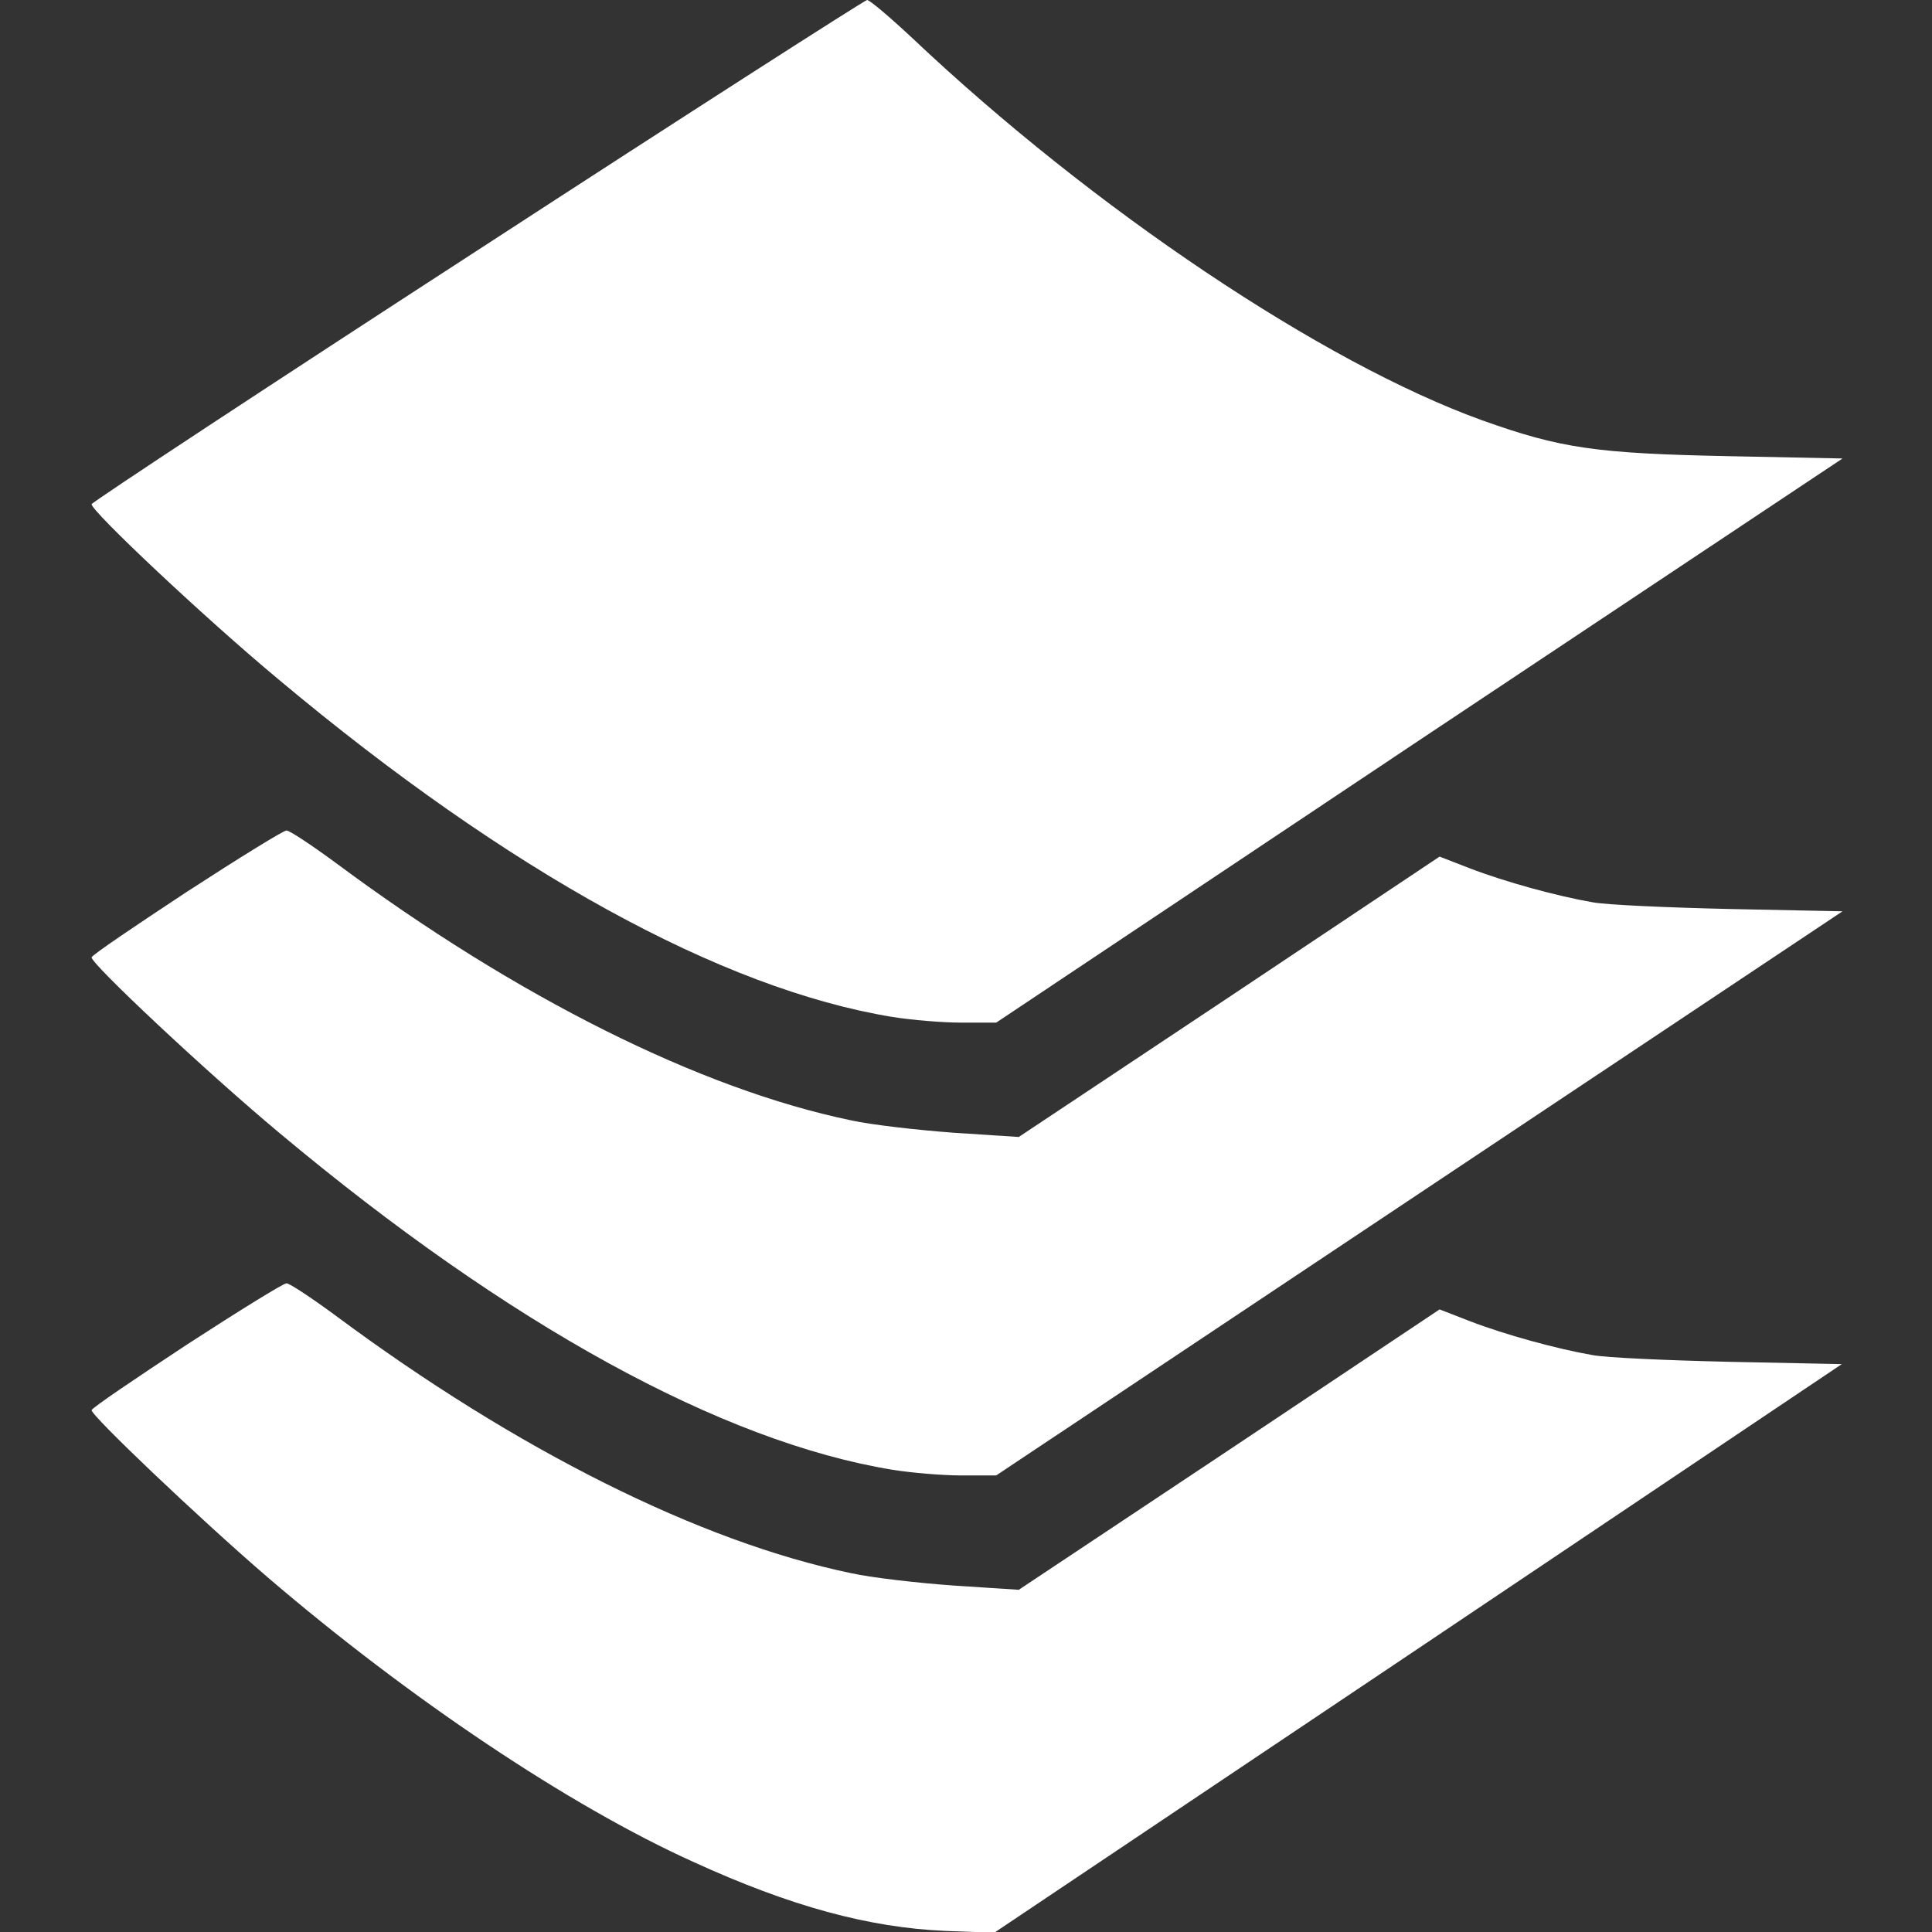 <svg width="16" height="16" viewBox="0 0 16 16" fill="none" xmlns="http://www.w3.org/2000/svg">
<rect x="0" y="0" width="16" height="16" fill="#333333" stroke="none"/>
<g clip-path="url(#clip0_274_10352)">
<path d="M3.956 2.072C2.203 3.209 0.766 4.156 0.759 4.175C0.744 4.222 1.703 5.125 2.312 5.631C4.209 7.219 5.978 8.191 7.391 8.422C7.547 8.447 7.803 8.469 7.962 8.469H8.25L11.753 6.131L15.259 3.797L14.325 3.778C13.213 3.756 12.922 3.712 12.275 3.481C10.956 3.006 9.053 1.731 7.556 0.316C7.372 0.144 7.203 0 7.181 0C7.159 0.003 5.706 0.934 3.956 2.072Z" fill="white"/>
<path d="M1.55 7.384C1.122 7.666 0.766 7.906 0.759 7.928C0.744 7.972 1.709 8.878 2.312 9.381C4.209 10.969 5.978 11.941 7.391 12.172C7.547 12.197 7.803 12.219 7.962 12.219H8.25L11.753 9.884L15.259 7.547L14.325 7.528C13.809 7.516 13.3 7.494 13.188 7.472C12.897 7.422 12.463 7.303 12.172 7.191L11.922 7.094L10.181 8.256L8.437 9.416L7.9 9.381C7.603 9.359 7.219 9.316 7.047 9.278C5.8 9.019 4.278 8.259 2.778 7.144C2.578 6.997 2.394 6.875 2.372 6.878C2.347 6.878 1.978 7.106 1.55 7.384Z" fill="white"/>
<path d="M1.55 11.134C1.122 11.416 0.766 11.656 0.759 11.678C0.747 11.716 1.644 12.569 2.209 13.056C3.387 14.066 4.716 14.956 5.741 15.419C6.547 15.788 7.194 15.963 7.828 15.991L8.234 16.006L11.744 13.653L15.253 11.297L14.322 11.278C13.809 11.266 13.3 11.244 13.187 11.222C12.897 11.172 12.462 11.053 12.172 10.941L11.922 10.844L10.181 12.006L8.437 13.166L7.9 13.131C7.603 13.11 7.219 13.066 7.047 13.028C5.8 12.769 4.278 12.009 2.778 10.894C2.578 10.747 2.394 10.625 2.372 10.628C2.347 10.628 1.978 10.856 1.55 11.134Z" fill="white"/>
</g>
<defs>
<clipPath id="clip0_274_10352">
<rect width="16" height="16" fill="white"/>
</clipPath>
</defs>
</svg>
